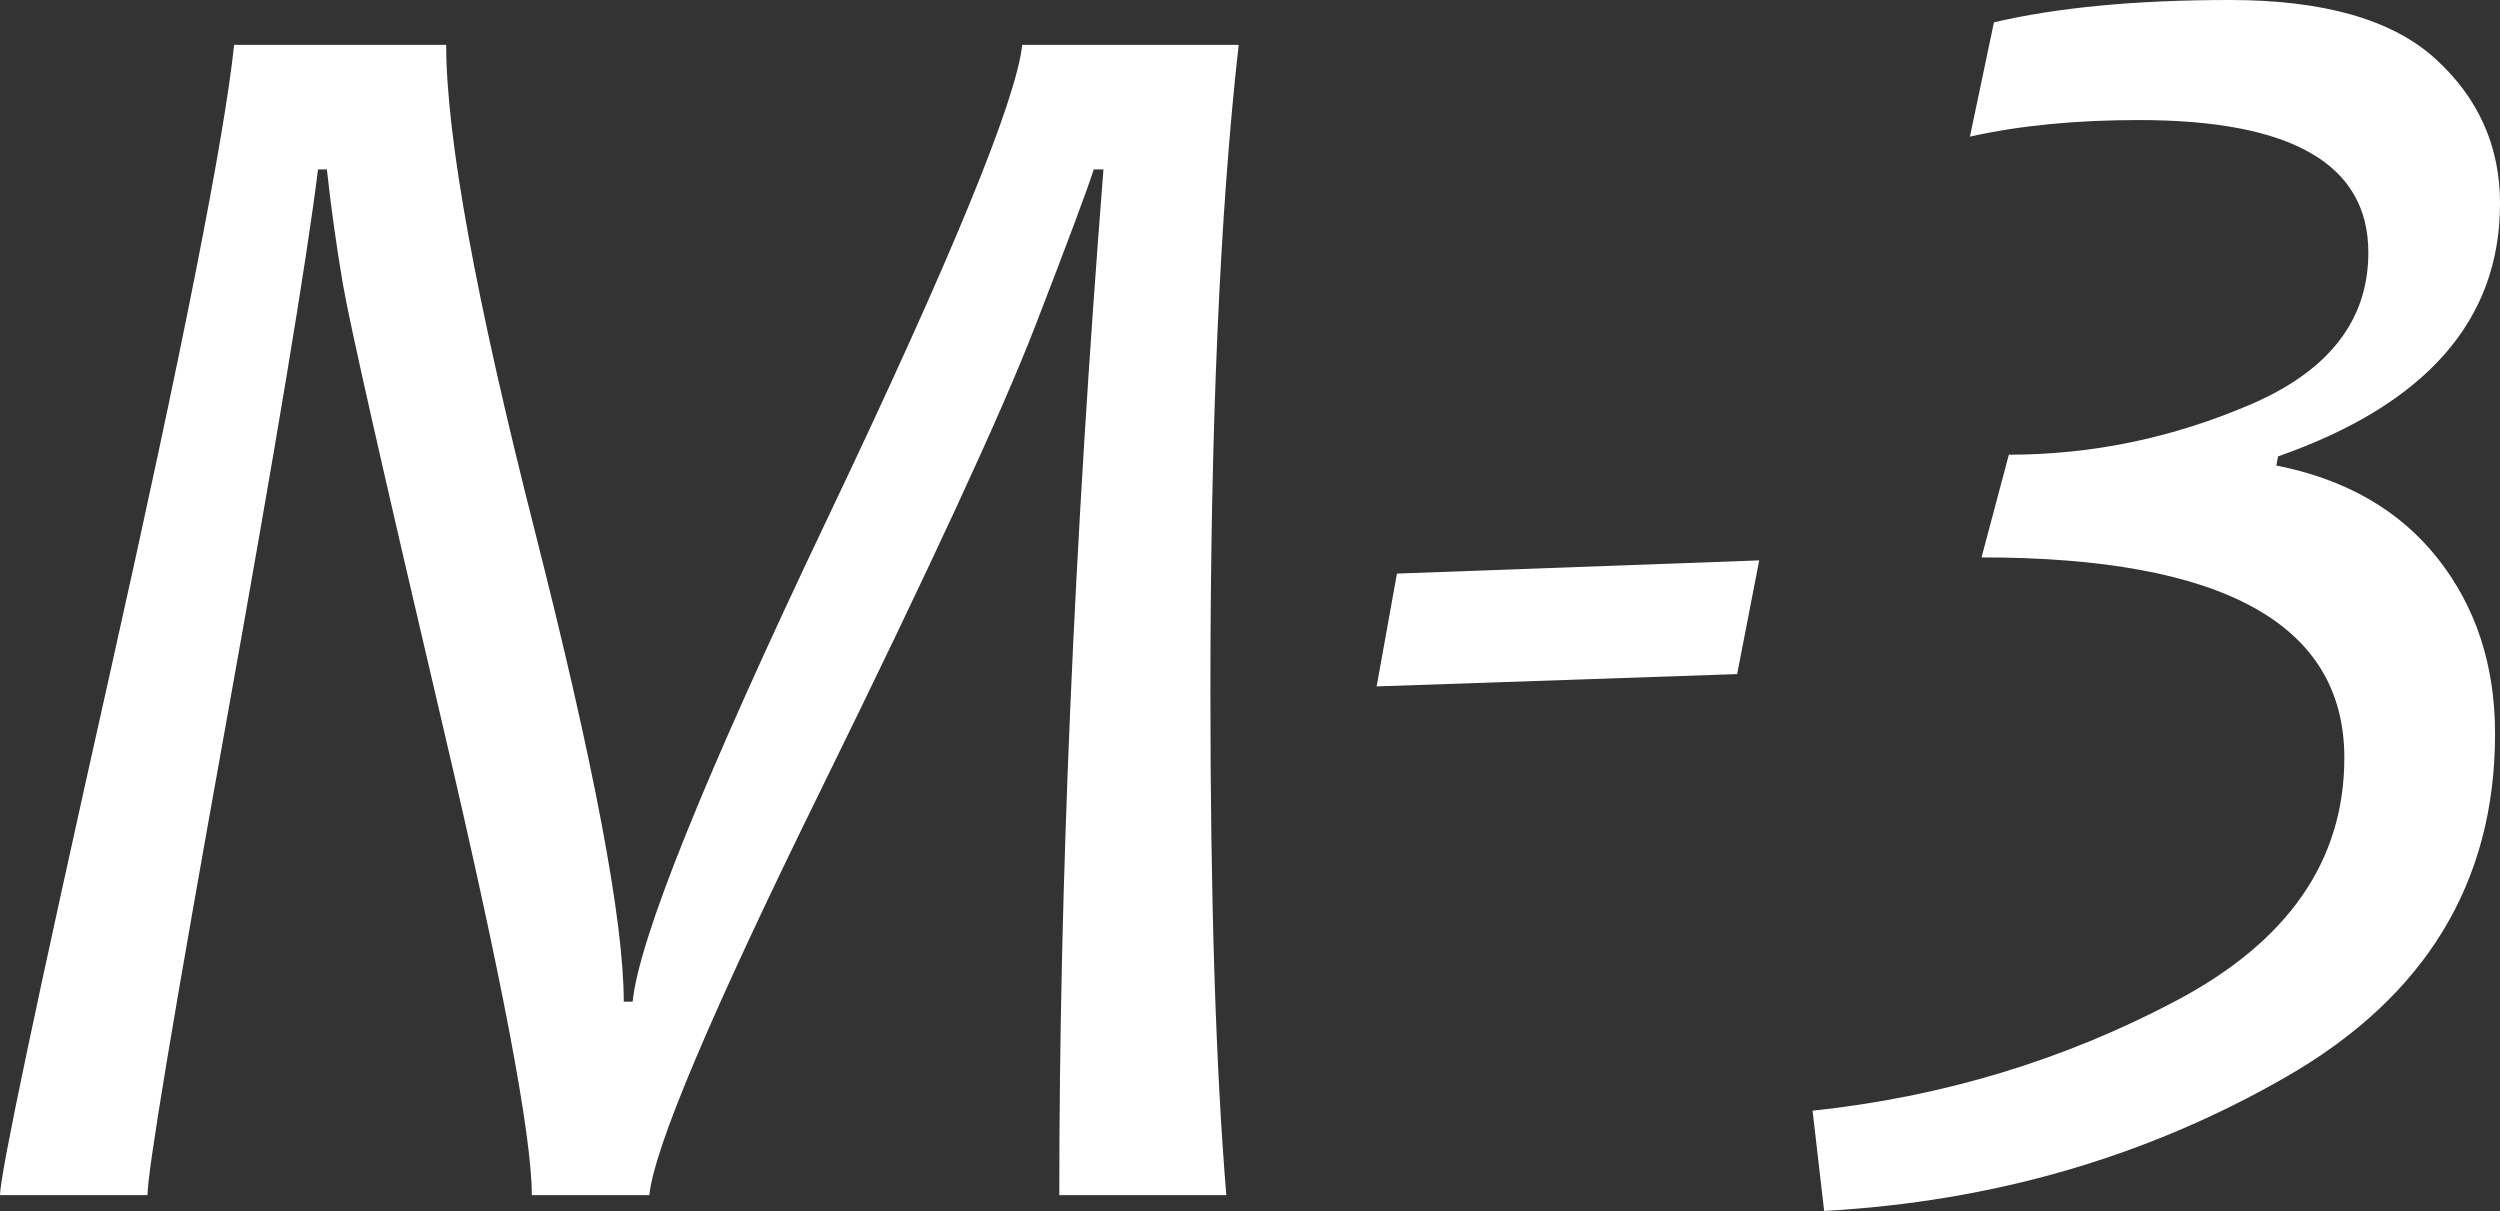 <?xml version="1.0" encoding="UTF-8"?><svg xmlns="http://www.w3.org/2000/svg" width="51.121" height="24.763" viewBox="0 0 51.121 24.763"><rect x="0" y="0" width="51.121" height="24.763" fill="#333333" stroke="none"/><g id="a"/><g id="b"><g id="c"><g><path d="M35.973,11.459l-.451,2.325-7.372,.252,.415-2.307,7.408-.27Z" fill="#fff"/><path d="M51.121,4.167c0,2.383-1.513,4.105-4.539,5.166l-.034,.186c1.423,.282,2.524,.917,3.303,1.905s1.169,2.182,1.169,3.582c0,3.038-1.423,5.375-4.268,7.012s-5.996,2.552-9.451,2.744l-.237-2.05c2.654-.282,5.13-1.03,7.426-2.244,2.3-1.214,3.448-2.871,3.448-4.971,0-2.733-2.473-4.099-7.419-4.099l.559-2.1c1.705,0,3.356-.344,4.955-1.033,1.596-.689,2.396-1.722,2.396-3.1,0-1.807-1.564-2.71-4.692-2.71-1.299,0-2.45,.113-3.455,.339l.491-2.337c1.299-.305,2.908-.457,4.827-.457s3.32,.401,4.201,1.203c.881,.802,1.321,1.79,1.321,2.964Z" fill="#fff"/><path d="M25.076,24.439h-3.415c0-6.334,.301-13.326,.903-20.975h-.199c-.121,.386-.521,1.458-1.201,3.216-.681,1.759-2.141,4.917-4.381,9.476-2.24,4.558-3.409,7.319-3.505,8.283h-2.403c0-1.229-.611-4.447-1.834-9.656-1.222-5.209-1.9-8.205-2.032-8.988-.133-.783-.241-1.56-.325-2.331h-.181c-.229,1.855-.867,5.694-1.915,11.517-1.048,5.824-1.572,8.976-1.572,9.458H0c0-.422,.747-3.966,2.24-10.631C3.733,7.14,4.583,2.844,4.788,.917h4.336c0,1.879,.605,5.197,1.816,9.955,1.21,4.758,1.815,7.961,1.815,9.61h.181c.132-1.288,1.463-4.588,3.993-9.899S20.782,2.049,20.903,.917h4.426c-.386,3.433-.578,7.841-.578,13.225,0,4.228,.108,7.66,.325,10.297Z" fill="#fff"/></g></g></g></svg>